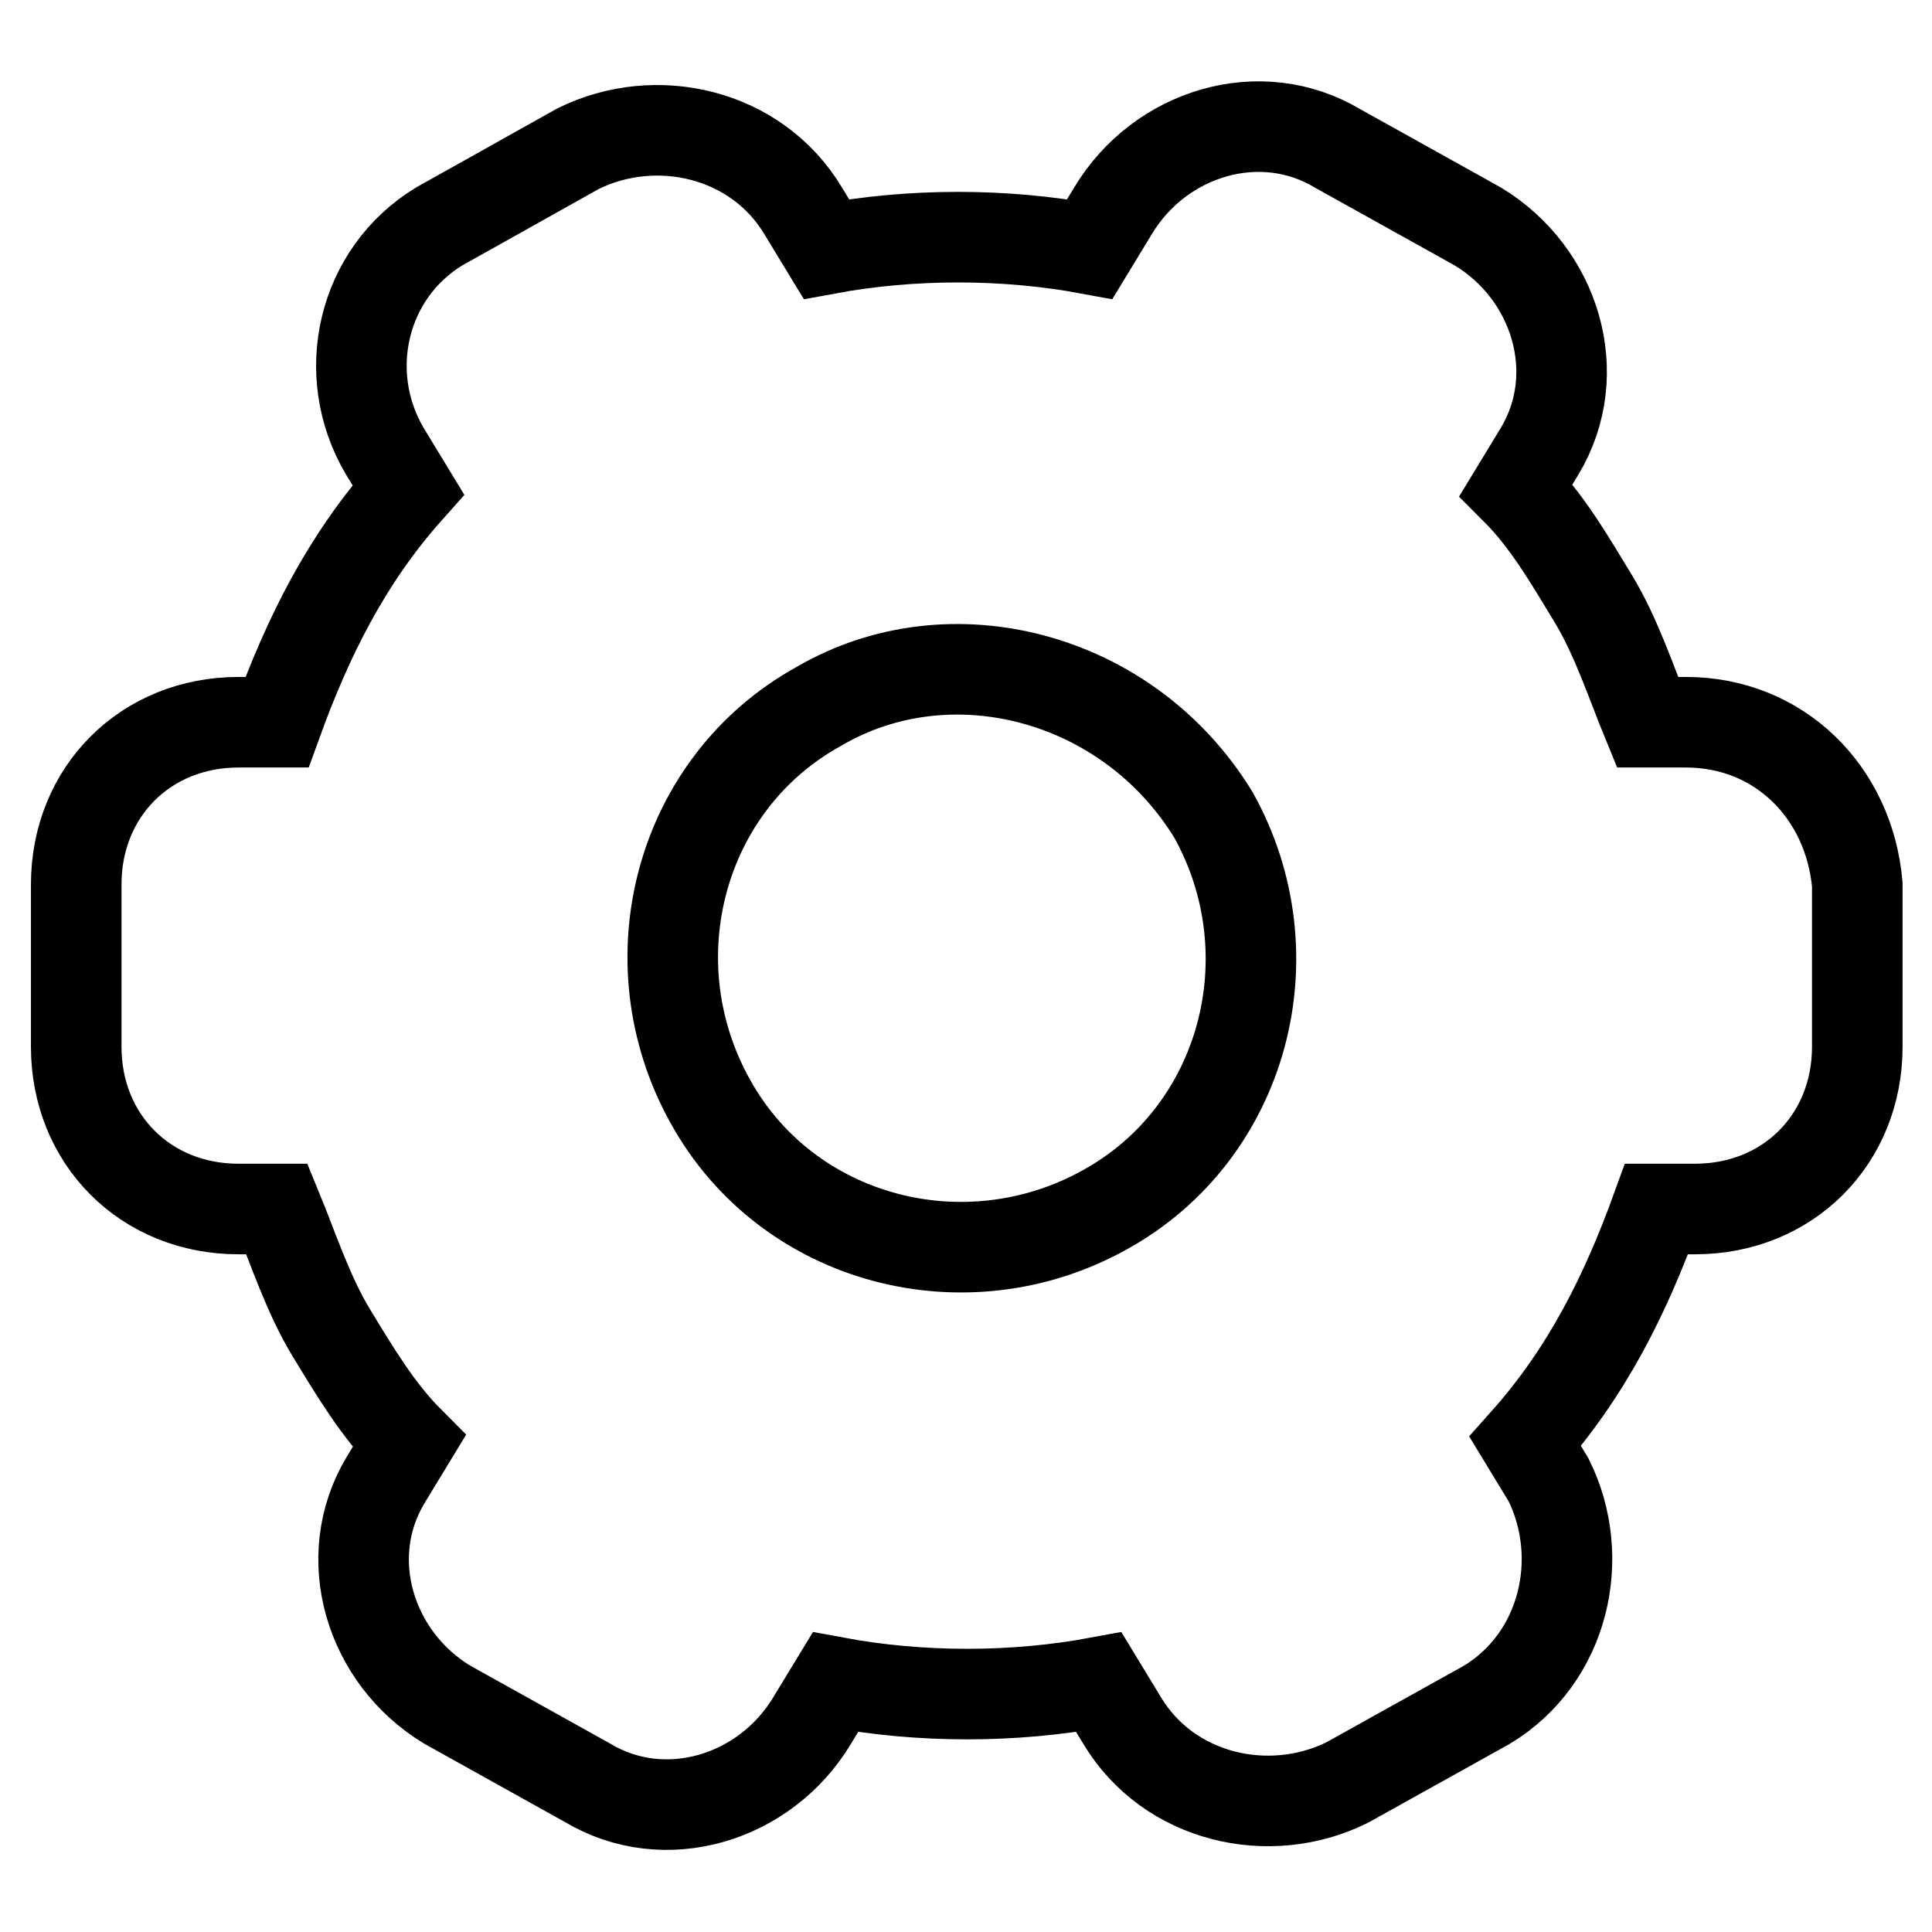 <?xml version="1.0" encoding="utf-8"?>
<!-- Svg Vector Icons : http://www.onlinewebfonts.com/icon -->
<!DOCTYPE svg PUBLIC "-//W3C//DTD SVG 1.1//EN" "http://www.w3.org/Graphics/SVG/1.1/DTD/svg11.dtd">
<svg version="1.1" xmlns="http://www.w3.org/2000/svg" xmlns:xlink="http://www.w3.org/1999/xlink" x="0px" y="0px" viewBox="0 0 256 256" enable-background="new 0 0 256 256" xml:space="preserve">
<g> <path stroke-width="12" fill-opacity="0" stroke="#000000"  d="M223.4,95.7h-5.1c-2.1-5.1-4.1-11.3-7.2-16.4S205,69,200.9,64.9l3.1-5.1c6.2-10.3,2.1-23.6-8.2-29.8 l-18.5-10.3c-10.3-6.2-23.6-2.1-29.8,8.2l-3.1,5.1c-11.3-2.1-23.6-2.1-34.9,0l-3.1-5.1c-6.2-10.3-19.5-13.3-29.8-8.2L58.2,30 C48,36.2,44.9,49.5,51,59.8l3.1,5.1c-8.2,9.2-13.3,19.5-17.4,30.8h-5.1c-12.3,0-21.5,9.2-21.5,21.5v21.5c0,12.3,9.2,21.5,21.5,21.5 h5.1c2.1,5.1,4.1,11.3,7.2,16.4c3.1,5.1,6.2,10.3,10.3,14.4l-3.1,5.1c-6.2,10.3-2.1,23.6,8.2,29.8l18.5,10.3 c10.3,6.2,23.6,2.1,29.8-8.2l3.1-5.1c11.3,2.1,23.6,2.1,34.9,0l3.1,5.1c6.2,10.3,19.5,13.3,29.8,8.2l18.5-10.3 c10.3-6.2,13.3-19.5,8.2-29.8l-3.1-5.1c8.2-9.2,13.3-19.5,17.4-30.8h5.1c12.3,0,21.5-9.2,21.5-21.5v-21.5 C245,104.9,235.7,95.7,223.4,95.7z M160.8,108c10.3,18.5,4.1,42.1-14.4,52.3c-18.5,10.3-42.1,4.1-52.3-14.4 c-10.3-18.5-4.1-42.1,14.4-52.3C125.9,83.4,149.5,89.5,160.8,108z"/></g>
</svg>